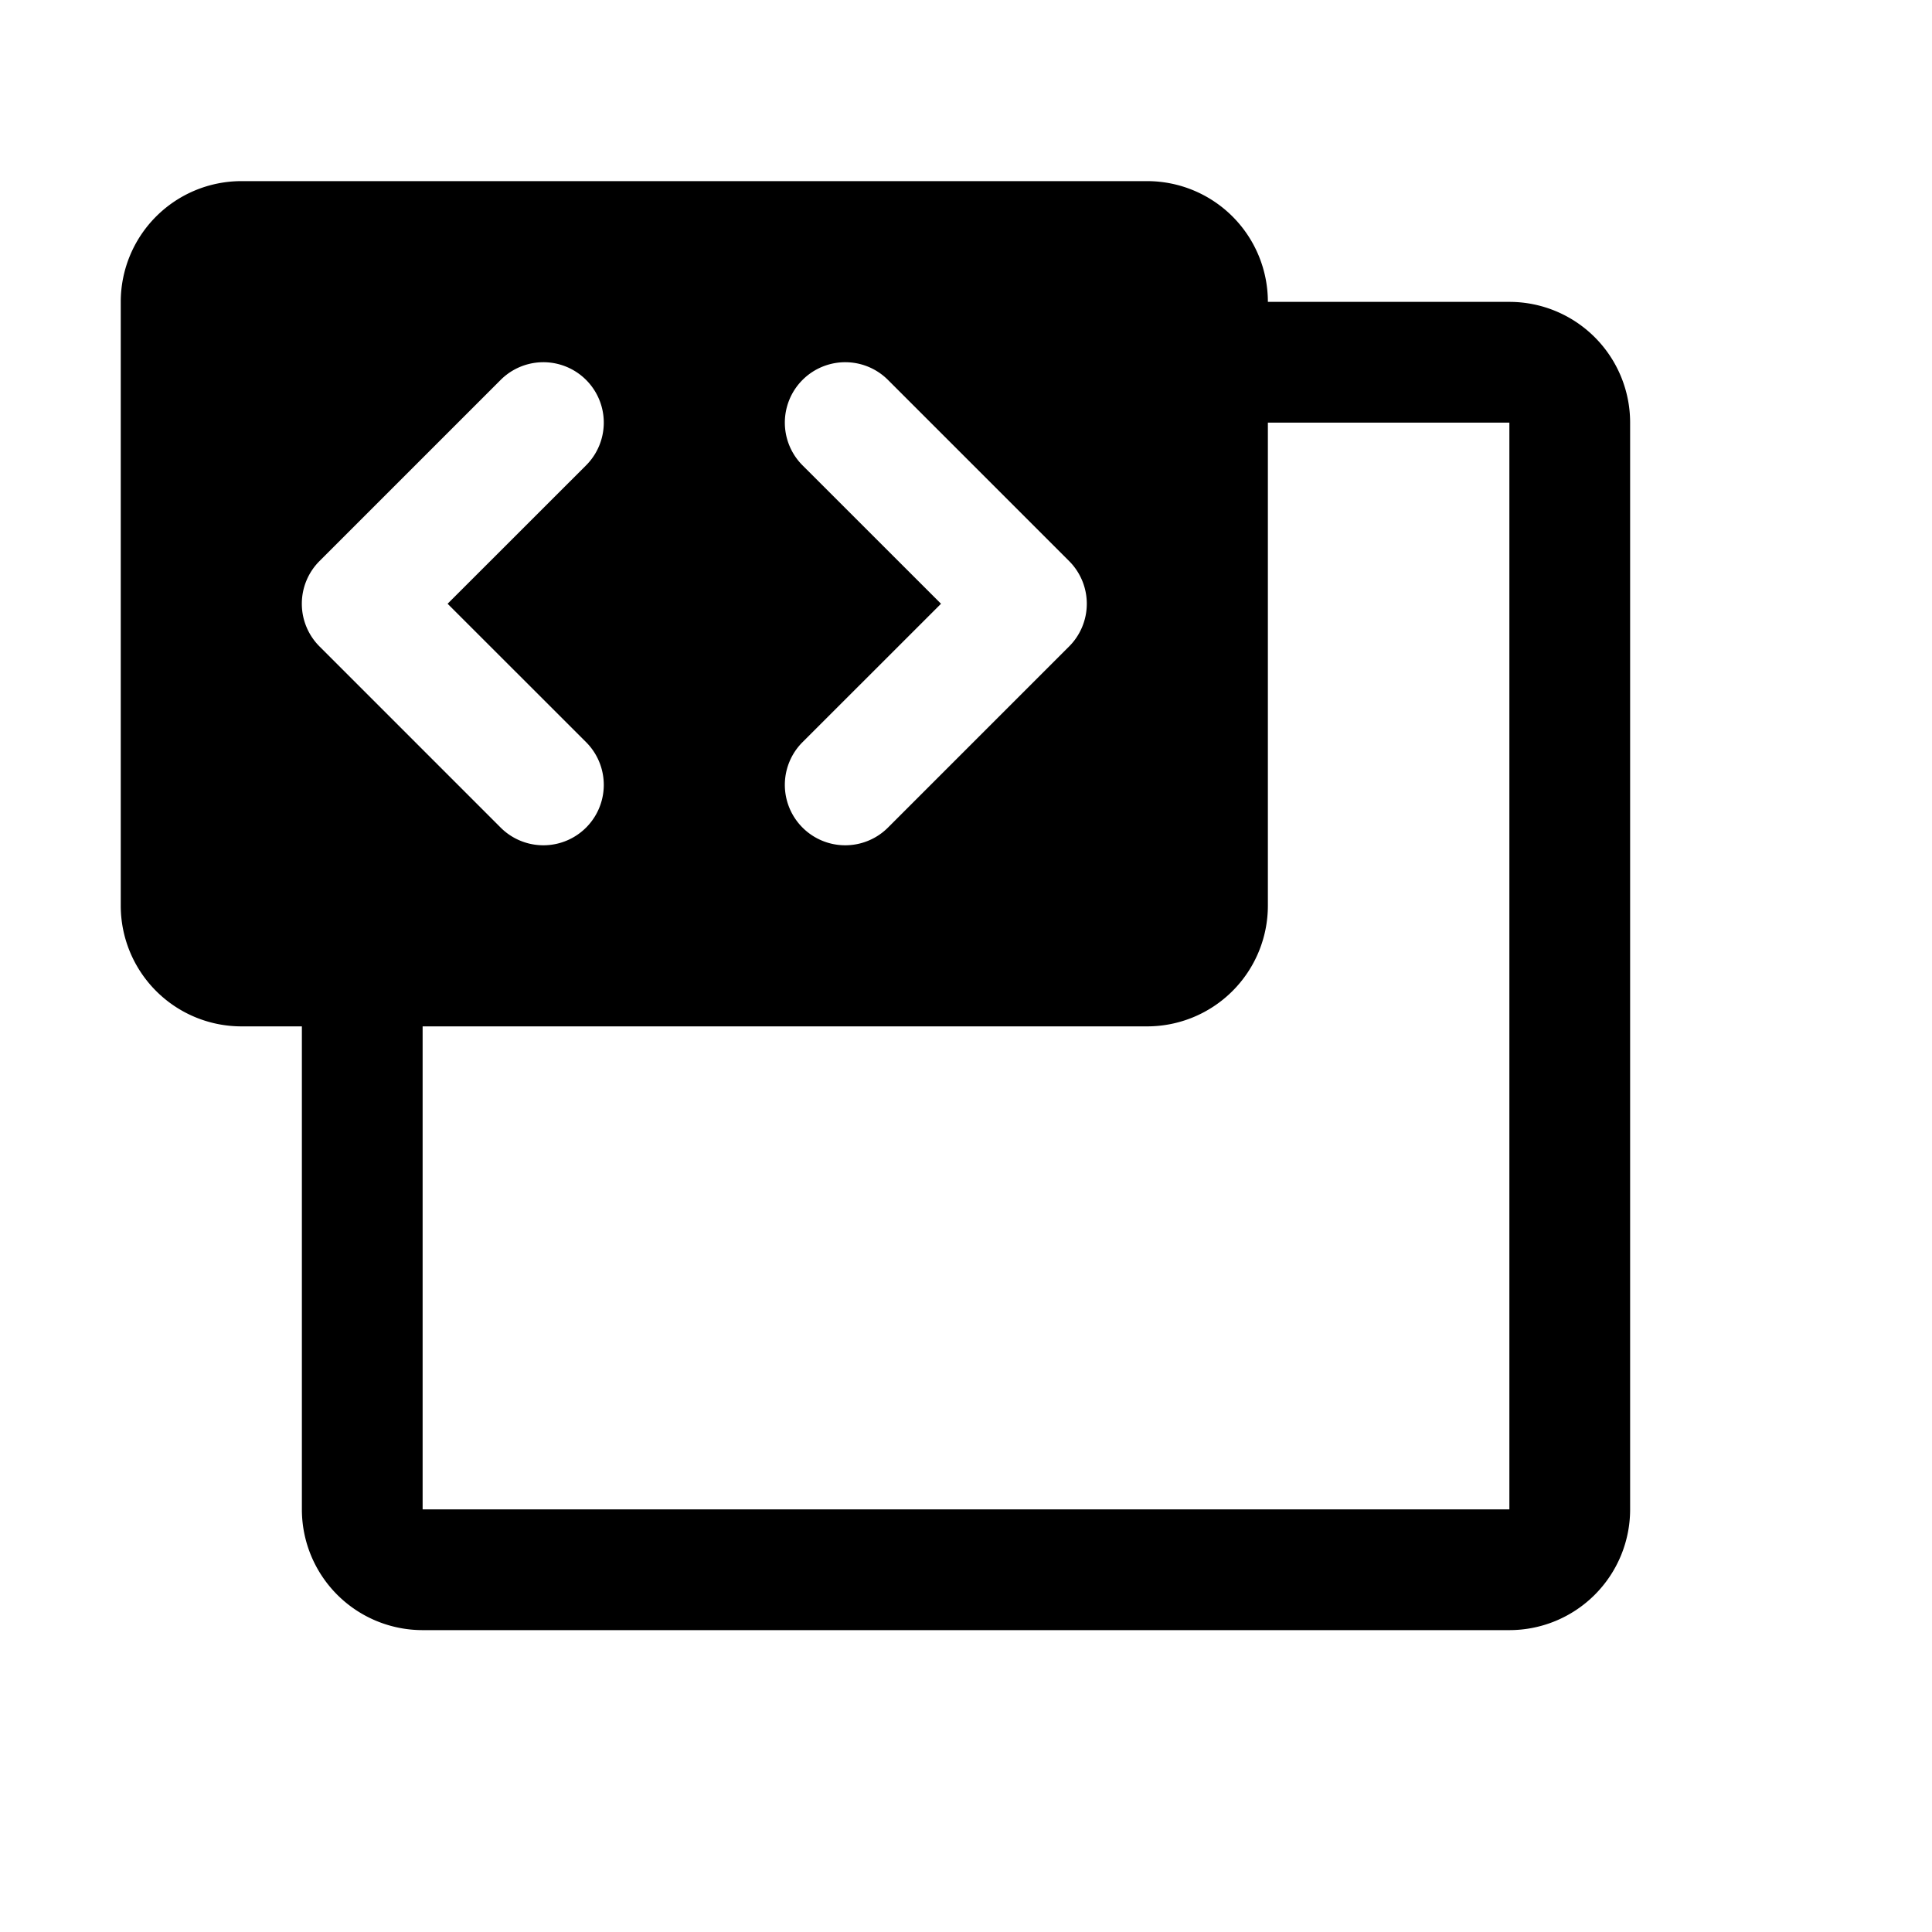 <svg xmlns="http://www.w3.org/2000/svg" width="32" height="32" fill="#000000" viewBox="0 0 256 256"><path d="M200,40H168a16,16,0,0,0-16-16H32A16,16,0,0,0,16,40v80a16,16,0,0,0,16,16h8v64a16,16,0,0,0,16,16H200a16,16,0,0,0,16-16V56A16,16,0,0,0,200,40ZM106.34,61.66a8,8,0,0,1,11.32-11.32l24,24a8,8,0,0,1,0,11.32l-24,24a8,8,0,0,1-11.32-11.32L124.69,80Zm-64,24a8,8,0,0,1,0-11.32l24-24A8,8,0,0,1,77.66,61.66L59.31,80,77.66,98.34a8,8,0,0,1-11.32,11.32ZM200,200H56V136h96a16,16,0,0,0,16-16V56h32Z"></path></svg>